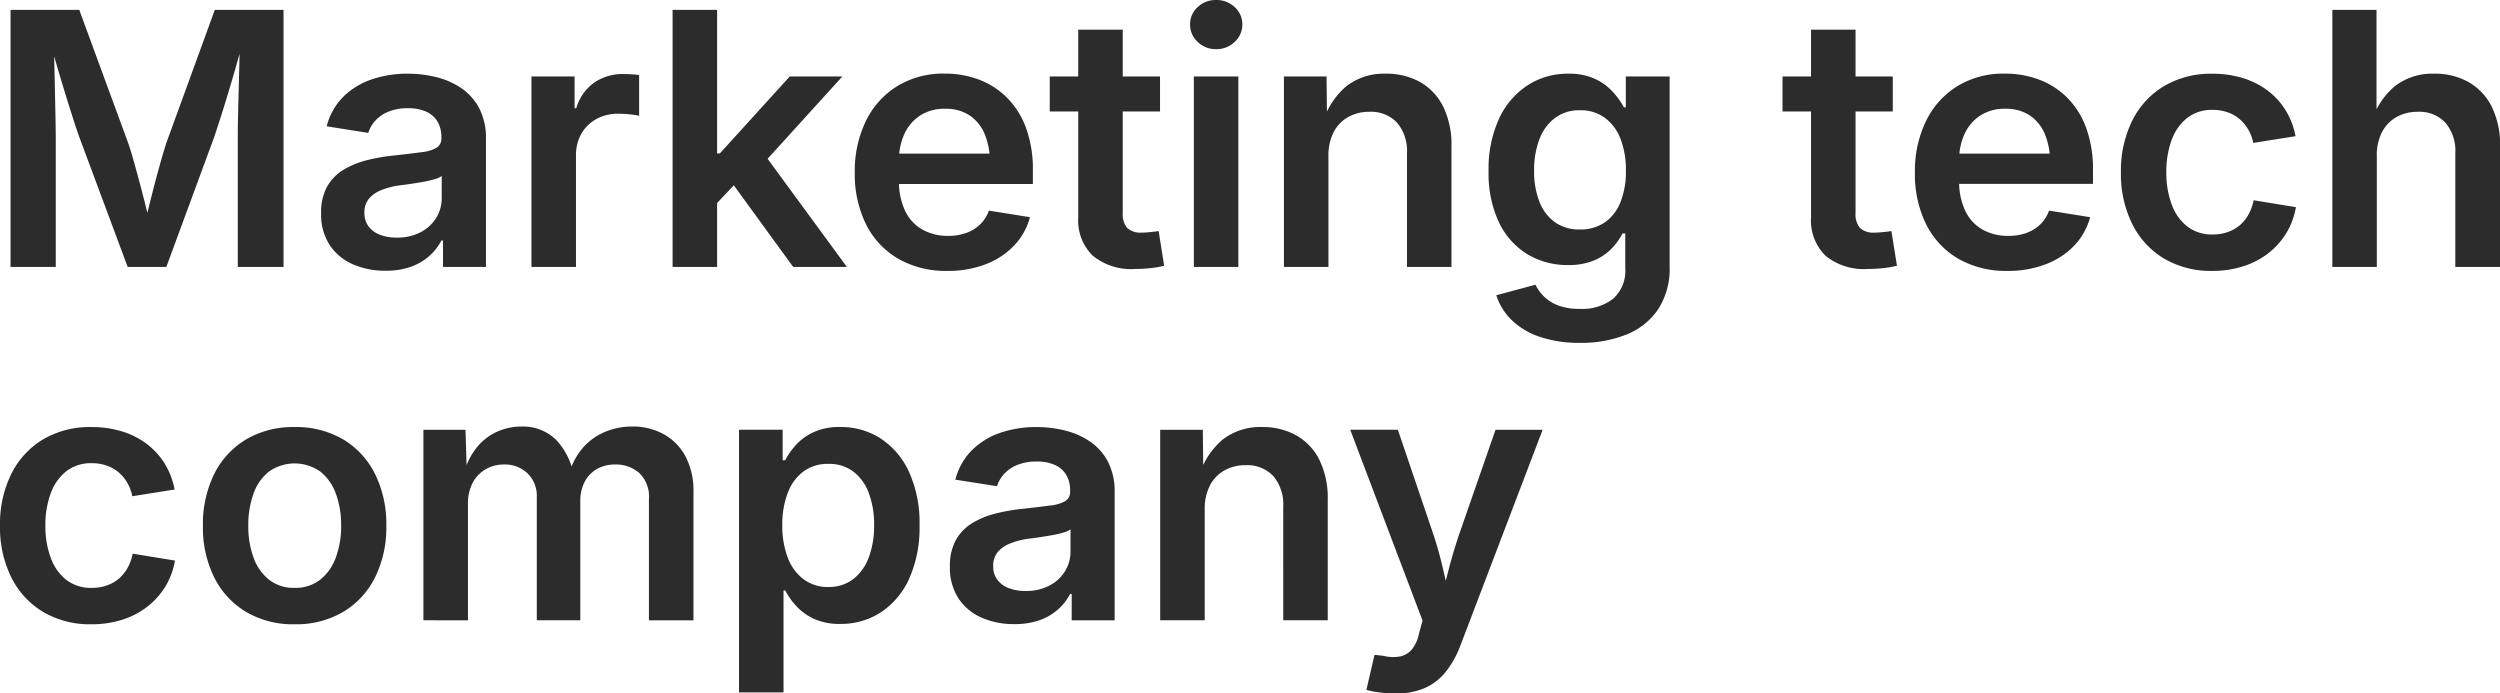 <svg xmlns="http://www.w3.org/2000/svg" width="203.705" height="56.504" viewBox="0 0 203.705 56.504">
  <path id="Path_269357" data-name="Path 269357" d="M2.114-1.667V-22.615h5.6L11.7-11.761q.211.6.471,1.532t.541,1.989q.281,1.061.527,2.067t.415,1.75h-.787q.169-.731.415-1.729t.52-2.06q.274-1.061.541-2t.464-1.554L18.76-22.615h5.6V-1.667H20.63v-10.6q0-.675.021-1.624t.049-2.025q.028-1.076.056-2.172t.028-2.081h.309q-.3,1.083-.626,2.228t-.654,2.221q-.323,1.076-.612,1.968t-.485,1.483L14.81-1.667H11.66L7.71-12.267q-.211-.59-.492-1.469t-.612-1.947q-.33-1.069-.668-2.221t-.661-2.264h.366q.014.928.042,2.018t.049,2.172q.021,1.083.042,2.053T5.8-12.267v10.6Zm30.551.309a6.461,6.461,0,0,1-2.678-.534A4.324,4.324,0,0,1,28.11-3.466a4.56,4.56,0,0,1-.689-2.573,4.335,4.335,0,0,1,.492-2.179,3.765,3.765,0,0,1,1.343-1.371,6.956,6.956,0,0,1,1.919-.78,15.282,15.282,0,0,1,2.207-.38q1.378-.155,2.221-.267a3.069,3.069,0,0,0,1.23-.366.86.86,0,0,0,.387-.773v-.084a2.429,2.429,0,0,0-.316-1.272,2.048,2.048,0,0,0-.921-.808,3.562,3.562,0,0,0-1.5-.281,4.069,4.069,0,0,0-1.554.274,2.943,2.943,0,0,0-1.083.731,2.643,2.643,0,0,0-.583,1.005l-3.388-.534a5.225,5.225,0,0,1,1.315-2.369,6,6,0,0,1,2.292-1.434,8.908,8.908,0,0,1,3.016-.485,9.556,9.556,0,0,1,2.313.281,6.258,6.258,0,0,1,2.046.907,4.534,4.534,0,0,1,1.455,1.645,5.266,5.266,0,0,1,.541,2.5V-1.667h-3.5V-3.818H37.22a4.417,4.417,0,0,1-.942,1.223,4.507,4.507,0,0,1-1.5.9A5.983,5.983,0,0,1,32.665-1.357Zm.928-2.7A4.05,4.05,0,0,0,35.54-4.5a3.23,3.23,0,0,0,1.265-1.174,3.035,3.035,0,0,0,.443-1.6v-1.8a1.862,1.862,0,0,1-.583.26,8.328,8.328,0,0,1-.914.211q-.513.091-1.026.169t-.907.12a6.3,6.3,0,0,0-1.455.373,2.59,2.59,0,0,0-1.033.7,1.72,1.72,0,0,0-.38,1.16,1.8,1.8,0,0,0,.337,1.111,2.076,2.076,0,0,0,.928.682A3.755,3.755,0,0,0,33.593-4.057Zm10.966,2.39V-17.188h3.515V-14.6h.141a3.842,3.842,0,0,1,1.434-2.067,4.028,4.028,0,0,1,2.39-.717q.323,0,.682.021a5.9,5.9,0,0,1,.612.063v3.318a6.167,6.167,0,0,0-.724-.112,8.846,8.846,0,0,0-.991-.056,3.621,3.621,0,0,0-1.75.422,3.124,3.124,0,0,0-1.23,1.188,3.532,3.532,0,0,0-.45,1.821v9.054ZM59.378-6.545v-4.372h.534l5.694-6.27h4.288L62.949-9.54H62.2ZM56.06-1.667V-22.615h3.627V-1.667Zm9.827,0L60.741-8.739,63.2-11.3l7.058,9.631Zm12.569.323a7.794,7.794,0,0,1-4.028-1,6.687,6.687,0,0,1-2.608-2.8,9.2,9.2,0,0,1-.914-4.218,9.294,9.294,0,0,1,.907-4.2,6.838,6.838,0,0,1,2.559-2.84,7.2,7.2,0,0,1,3.859-1.019,7.881,7.881,0,0,1,2.777.485A6.43,6.43,0,0,1,83.3-15.466a6.762,6.762,0,0,1,1.554,2.46,9.8,9.8,0,0,1,.562,3.48v1.1H72.565V-10.9H83.6l-1.687.717a5.819,5.819,0,0,0-.422-2.306,3.387,3.387,0,0,0-1.23-1.525,3.522,3.522,0,0,0-2-.541,3.633,3.633,0,0,0-2.025.548,3.519,3.519,0,0,0-1.286,1.5,4.977,4.977,0,0,0-.443,2.13V-8.71A5.59,5.59,0,0,0,75-6.25a3.452,3.452,0,0,0,1.4,1.532,4.178,4.178,0,0,0,2.116.52,4.316,4.316,0,0,0,1.476-.239,3.131,3.131,0,0,0,1.132-.7,2.91,2.91,0,0,0,.71-1.118l3.346.534A5.328,5.328,0,0,1,83.9-3.424a6.246,6.246,0,0,1-2.313,1.532A8.495,8.495,0,0,1,78.456-1.343ZM95.777-17.188v2.854H86.793v-2.854ZM89.113-21H92.74V-6.053A1.718,1.718,0,0,0,93.1-4.844a1.6,1.6,0,0,0,1.2.38q.267,0,.689-.042t.675-.084l.45,2.826a7.956,7.956,0,0,1-1.167.2,11.883,11.883,0,0,1-1.209.063,4.929,4.929,0,0,1-3.445-1.083A4.022,4.022,0,0,1,89.113-5.7Zm9.42,19.332V-17.188h3.627V-1.667Zm1.814-17.743a2.1,2.1,0,0,1-1.5-.59,1.893,1.893,0,0,1-.619-1.42,1.864,1.864,0,0,1,.619-1.42,2.126,2.126,0,0,1,1.5-.576,2.151,2.151,0,0,1,1.511.576,1.855,1.855,0,0,1,.626,1.42,1.883,1.883,0,0,1-.626,1.42A2.123,2.123,0,0,1,100.346-19.41Zm9.153,8.717v9.026h-3.627V-17.188h3.473l.042,3.852h-.38a6.258,6.258,0,0,1,1.947-3.051,4.989,4.989,0,0,1,3.213-1.026,5.582,5.582,0,0,1,2.812.689,4.674,4.674,0,0,1,1.877,2.01,7.079,7.079,0,0,1,.668,3.22v9.827H115.9v-9.265a3.558,3.558,0,0,0-.808-2.488,2.9,2.9,0,0,0-2.257-.886,3.478,3.478,0,0,0-1.708.415,2.972,2.972,0,0,0-1.188,1.216A4.106,4.106,0,0,0,109.5-10.693ZM130.012,4.519a9.928,9.928,0,0,1-3.318-.5,6.019,6.019,0,0,1-2.285-1.378,4.852,4.852,0,0,1-1.23-2l3.191-.858a3.5,3.5,0,0,0,.668.935,3.293,3.293,0,0,0,1.167.745A4.87,4.87,0,0,0,130,1.75a4.118,4.118,0,0,0,2.685-.815,3.06,3.06,0,0,0,1-2.517V-4.394h-.225a5.345,5.345,0,0,1-.879,1.223,4.263,4.263,0,0,1-1.427.97,5.349,5.349,0,0,1-2.137.38,6.289,6.289,0,0,1-3.3-.879A6.089,6.089,0,0,1,123.4-5.287a9.318,9.318,0,0,1-.851-4.183,9.771,9.771,0,0,1,.858-4.288,6.481,6.481,0,0,1,2.327-2.713,5.978,5.978,0,0,1,3.3-.942,5.047,5.047,0,0,1,2.179.422,4.569,4.569,0,0,1,1.455,1.054,6.437,6.437,0,0,1,.907,1.265h.155v-2.517h3.571V-1.709a6.063,6.063,0,0,1-.949,3.515,5.643,5.643,0,0,1-2.594,2.046A9.872,9.872,0,0,1,130.012,4.519Zm-.028-9.237a3.493,3.493,0,0,0,2.032-.576,3.611,3.611,0,0,0,1.279-1.652,6.723,6.723,0,0,0,.443-2.566,7,7,0,0,0-.436-2.58,3.827,3.827,0,0,0-1.272-1.722,3.345,3.345,0,0,0-2.046-.619,3.27,3.27,0,0,0-2.032.633,3.875,3.875,0,0,0-1.265,1.736,7.016,7.016,0,0,0-.429,2.552,6.736,6.736,0,0,0,.436,2.538,3.677,3.677,0,0,0,1.265,1.666A3.4,3.4,0,0,0,129.983-4.718Zm25.5-12.471v2.854H146.5v-2.854ZM148.823-21h3.627V-6.053a1.718,1.718,0,0,0,.359,1.209,1.6,1.6,0,0,0,1.2.38q.267,0,.689-.042t.675-.084l.45,2.826a7.956,7.956,0,0,1-1.167.2,11.883,11.883,0,0,1-1.209.063A4.929,4.929,0,0,1,150-2.581,4.022,4.022,0,0,1,148.823-5.7ZM164.837-1.343a7.794,7.794,0,0,1-4.028-1,6.687,6.687,0,0,1-2.608-2.8,9.2,9.2,0,0,1-.914-4.218,9.294,9.294,0,0,1,.907-4.2,6.838,6.838,0,0,1,2.559-2.84,7.2,7.2,0,0,1,3.859-1.019,7.881,7.881,0,0,1,2.777.485,6.43,6.43,0,0,1,2.292,1.462,6.762,6.762,0,0,1,1.554,2.46,9.8,9.8,0,0,1,.562,3.48v1.1h-12.85V-10.9h11.037l-1.687.717a5.819,5.819,0,0,0-.422-2.306,3.387,3.387,0,0,0-1.23-1.525,3.522,3.522,0,0,0-2-.541,3.633,3.633,0,0,0-2.025.548,3.519,3.519,0,0,0-1.286,1.5,4.977,4.977,0,0,0-.443,2.13V-8.71a5.59,5.59,0,0,0,.492,2.46,3.452,3.452,0,0,0,1.4,1.532,4.178,4.178,0,0,0,2.116.52,4.316,4.316,0,0,0,1.476-.239,3.131,3.131,0,0,0,1.132-.7,2.91,2.91,0,0,0,.71-1.118l3.346.534a5.329,5.329,0,0,1-1.272,2.292,6.246,6.246,0,0,1-2.313,1.532A8.495,8.495,0,0,1,164.837-1.343Zm16.688,0a7.5,7.5,0,0,1-3.937-1.005,6.8,6.8,0,0,1-2.594-2.819,9.164,9.164,0,0,1-.921-4.2,9.2,9.2,0,0,1,.921-4.218,6.8,6.8,0,0,1,2.594-2.819,7.5,7.5,0,0,1,3.937-1.005,8.354,8.354,0,0,1,2.474.351,6.529,6.529,0,0,1,2.025,1.019,5.871,5.871,0,0,1,1.469,1.61,6.192,6.192,0,0,1,.808,2.109l-3.445.548a3.621,3.621,0,0,0-.415-1.1,3.243,3.243,0,0,0-.7-.844,3.087,3.087,0,0,0-.963-.548,3.6,3.6,0,0,0-1.223-.2,3.264,3.264,0,0,0-2.088.661,4.045,4.045,0,0,0-1.265,1.807,7.45,7.45,0,0,0-.429,2.622,7.362,7.362,0,0,0,.429,2.594,4.045,4.045,0,0,0,1.265,1.807,3.264,3.264,0,0,0,2.088.661,3.662,3.662,0,0,0,1.23-.2,3.083,3.083,0,0,0,.977-.555,3.13,3.13,0,0,0,.71-.879,3.968,3.968,0,0,0,.415-1.153l3.445.562a5.983,5.983,0,0,1-.8,2.144,6.126,6.126,0,0,1-1.476,1.631,6.572,6.572,0,0,1-2.032,1.047A8.172,8.172,0,0,1,181.525-1.343Zm13.4-9.349v9.026H191.3V-22.615h3.6v9.279h-.464a6.258,6.258,0,0,1,1.947-3.051,4.989,4.989,0,0,1,3.213-1.026,5.581,5.581,0,0,1,2.812.689,4.717,4.717,0,0,1,1.884,2.01,7.017,7.017,0,0,1,.675,3.22v9.827H201.32v-9.265a3.558,3.558,0,0,0-.808-2.488,2.9,2.9,0,0,0-2.257-.886,3.478,3.478,0,0,0-1.708.415,2.972,2.972,0,0,0-1.188,1.216A4.106,4.106,0,0,0,194.923-10.693ZM8.708,27.45a7.5,7.5,0,0,1-3.937-1.005,6.8,6.8,0,0,1-2.594-2.819,9.164,9.164,0,0,1-.921-4.2A9.2,9.2,0,0,1,2.177,15.2a6.8,6.8,0,0,1,2.594-2.819A7.5,7.5,0,0,1,8.708,11.38a8.354,8.354,0,0,1,2.474.351,6.529,6.529,0,0,1,2.025,1.019,5.871,5.871,0,0,1,1.469,1.61,6.192,6.192,0,0,1,.808,2.109l-3.445.548a3.621,3.621,0,0,0-.415-1.1,3.243,3.243,0,0,0-.7-.844,3.087,3.087,0,0,0-.963-.548,3.6,3.6,0,0,0-1.223-.2,3.264,3.264,0,0,0-2.088.661A4.045,4.045,0,0,0,5.383,16.8a7.45,7.45,0,0,0-.429,2.622,7.362,7.362,0,0,0,.429,2.594,4.045,4.045,0,0,0,1.265,1.807,3.264,3.264,0,0,0,2.088.661,3.662,3.662,0,0,0,1.23-.2,3.083,3.083,0,0,0,.977-.555,3.13,3.13,0,0,0,.71-.879,3.968,3.968,0,0,0,.415-1.153l3.445.562a5.983,5.983,0,0,1-.8,2.144,6.127,6.127,0,0,1-1.476,1.631A6.572,6.572,0,0,1,11.2,27.085,8.172,8.172,0,0,1,8.708,27.45Zm16.548,0a7.535,7.535,0,0,1-3.944-1.005,6.8,6.8,0,0,1-2.6-2.812,9.153,9.153,0,0,1-.921-4.211,9.2,9.2,0,0,1,.921-4.218,6.787,6.787,0,0,1,2.6-2.819,7.535,7.535,0,0,1,3.944-1.005,7.563,7.563,0,0,1,3.958,1.005,6.787,6.787,0,0,1,2.6,2.819,9.2,9.2,0,0,1,.921,4.218,9.153,9.153,0,0,1-.921,4.211,6.8,6.8,0,0,1-2.6,2.812A7.563,7.563,0,0,1,25.256,27.45Zm0-2.967a3.27,3.27,0,0,0,2.095-.668A4.069,4.069,0,0,0,28.623,22a7.319,7.319,0,0,0,.429-2.58,7.406,7.406,0,0,0-.429-2.608,4.02,4.02,0,0,0-1.272-1.807,3.629,3.629,0,0,0-4.176,0,3.973,3.973,0,0,0-1.265,1.807,7.517,7.517,0,0,0-.422,2.608A7.429,7.429,0,0,0,21.909,22a4.021,4.021,0,0,0,1.265,1.814A3.248,3.248,0,0,0,25.256,24.484Zm10.5,2.643V11.605h3.43l.112,3.655h-.267A5.706,5.706,0,0,1,40.1,13.046a4.5,4.5,0,0,1,1.659-1.286,4.845,4.845,0,0,1,1.989-.422,3.847,3.847,0,0,1,2.791,1.054A5.6,5.6,0,0,1,48.018,15.4h-.436a5.418,5.418,0,0,1,1.083-2.228A4.9,4.9,0,0,1,50.492,11.8a5.691,5.691,0,0,1,2.292-.464,5.2,5.2,0,0,1,2.538.619,4.45,4.45,0,0,1,1.786,1.807,6.044,6.044,0,0,1,.654,2.945V27.127H54.133v-9.87a2.664,2.664,0,0,0-.8-2.144,2.874,2.874,0,0,0-1.926-.682,2.974,2.974,0,0,0-1.532.38,2.531,2.531,0,0,0-.991,1.054,3.387,3.387,0,0,0-.344,1.561v9.7H44.995V17.088a2.559,2.559,0,0,0-.752-1.933,2.654,2.654,0,0,0-1.919-.724,2.964,2.964,0,0,0-1.469.373,2.749,2.749,0,0,0-1.069,1.09,3.588,3.588,0,0,0-.4,1.771v9.462ZM61.472,33v-21.4h3.557v2.488h.2A6.266,6.266,0,0,1,66.1,12.85,4.475,4.475,0,0,1,67.539,11.8a5.037,5.037,0,0,1,2.186-.422,5.934,5.934,0,0,1,3.3.942,6.456,6.456,0,0,1,2.306,2.728,10.044,10.044,0,0,1,.851,4.344,10.2,10.2,0,0,1-.83,4.309,6.437,6.437,0,0,1-2.292,2.756,5.945,5.945,0,0,1-3.346.963A4.926,4.926,0,0,1,67.567,27a4.56,4.56,0,0,1-1.441-1.047,5.949,5.949,0,0,1-.886-1.258H65.1V33Zm7.283-8.59a3.216,3.216,0,0,0,2.025-.64A3.974,3.974,0,0,0,72.045,22a7.283,7.283,0,0,0,.436-2.615,7.319,7.319,0,0,0-.429-2.615,3.886,3.886,0,0,0-1.258-1.757,3.263,3.263,0,0,0-2.039-.633,3.321,3.321,0,0,0-2.032.619,3.862,3.862,0,0,0-1.279,1.743A7.194,7.194,0,0,0,65,19.38a7.208,7.208,0,0,0,.443,2.636,3.931,3.931,0,0,0,1.286,1.764A3.278,3.278,0,0,0,68.755,24.413ZM83.9,27.436a6.461,6.461,0,0,1-2.678-.534,4.324,4.324,0,0,1-1.877-1.575,4.56,4.56,0,0,1-.689-2.573,4.335,4.335,0,0,1,.492-2.179A3.765,3.765,0,0,1,80.488,19.2a6.956,6.956,0,0,1,1.919-.78,15.282,15.282,0,0,1,2.207-.38q1.378-.155,2.221-.267a3.068,3.068,0,0,0,1.23-.366.86.86,0,0,0,.387-.773v-.084a2.429,2.429,0,0,0-.316-1.272,2.048,2.048,0,0,0-.921-.808,3.562,3.562,0,0,0-1.5-.281,4.069,4.069,0,0,0-1.554.274,2.943,2.943,0,0,0-1.083.731,2.643,2.643,0,0,0-.583,1.005L79.1,15.668A5.225,5.225,0,0,1,80.417,13.3a6,6,0,0,1,2.292-1.434,8.908,8.908,0,0,1,3.016-.485,9.556,9.556,0,0,1,2.313.281,6.258,6.258,0,0,1,2.046.907,4.534,4.534,0,0,1,1.455,1.645,5.266,5.266,0,0,1,.541,2.5V27.127h-3.5V24.976h-.127A4.417,4.417,0,0,1,87.51,26.2a4.508,4.508,0,0,1-1.5.9A5.983,5.983,0,0,1,83.9,27.436Zm.928-2.7a4.05,4.05,0,0,0,1.947-.443,3.23,3.23,0,0,0,1.265-1.174,3.035,3.035,0,0,0,.443-1.6v-1.8a1.862,1.862,0,0,1-.583.26,8.329,8.329,0,0,1-.914.211q-.513.091-1.026.169t-.907.12a6.3,6.3,0,0,0-1.455.373,2.59,2.59,0,0,0-1.033.7,1.72,1.72,0,0,0-.38,1.16,1.8,1.8,0,0,0,.337,1.111,2.076,2.076,0,0,0,.928.682A3.755,3.755,0,0,0,84.825,24.737ZM99.419,18.1v9.026H95.791V11.605h3.473l.042,3.852h-.38a6.258,6.258,0,0,1,1.947-3.051,4.989,4.989,0,0,1,3.213-1.026,5.582,5.582,0,0,1,2.812.689,4.674,4.674,0,0,1,1.877,2.01,7.079,7.079,0,0,1,.668,3.22v9.827h-3.627V17.862a3.558,3.558,0,0,0-.808-2.488,2.9,2.9,0,0,0-2.257-.886,3.478,3.478,0,0,0-1.708.415,2.972,2.972,0,0,0-1.188,1.216A4.106,4.106,0,0,0,99.419,18.1Zm13.174,14.692.661-2.854.731.084a3.215,3.215,0,0,0,1.322.056,1.7,1.7,0,0,0,.97-.555,2.9,2.9,0,0,0,.59-1.272l.3-1.1-5.891-15.55h3.88l2.84,8.365a29.158,29.158,0,0,1,.822,2.9q.33,1.448.724,2.938h-.97q.38-1.49.759-2.945t.872-2.889l2.91-8.365h3.838l-6.72,17.63a7.708,7.708,0,0,1-1.181,2.1,4.553,4.553,0,0,1-1.694,1.308,5.7,5.7,0,0,1-2.341.443A10.5,10.5,0,0,1,113.639,33,6.492,6.492,0,0,1,112.592,32.793Z" transform="translate(-1.256 23.417)" fill="#2c2c2c"/>
</svg>
